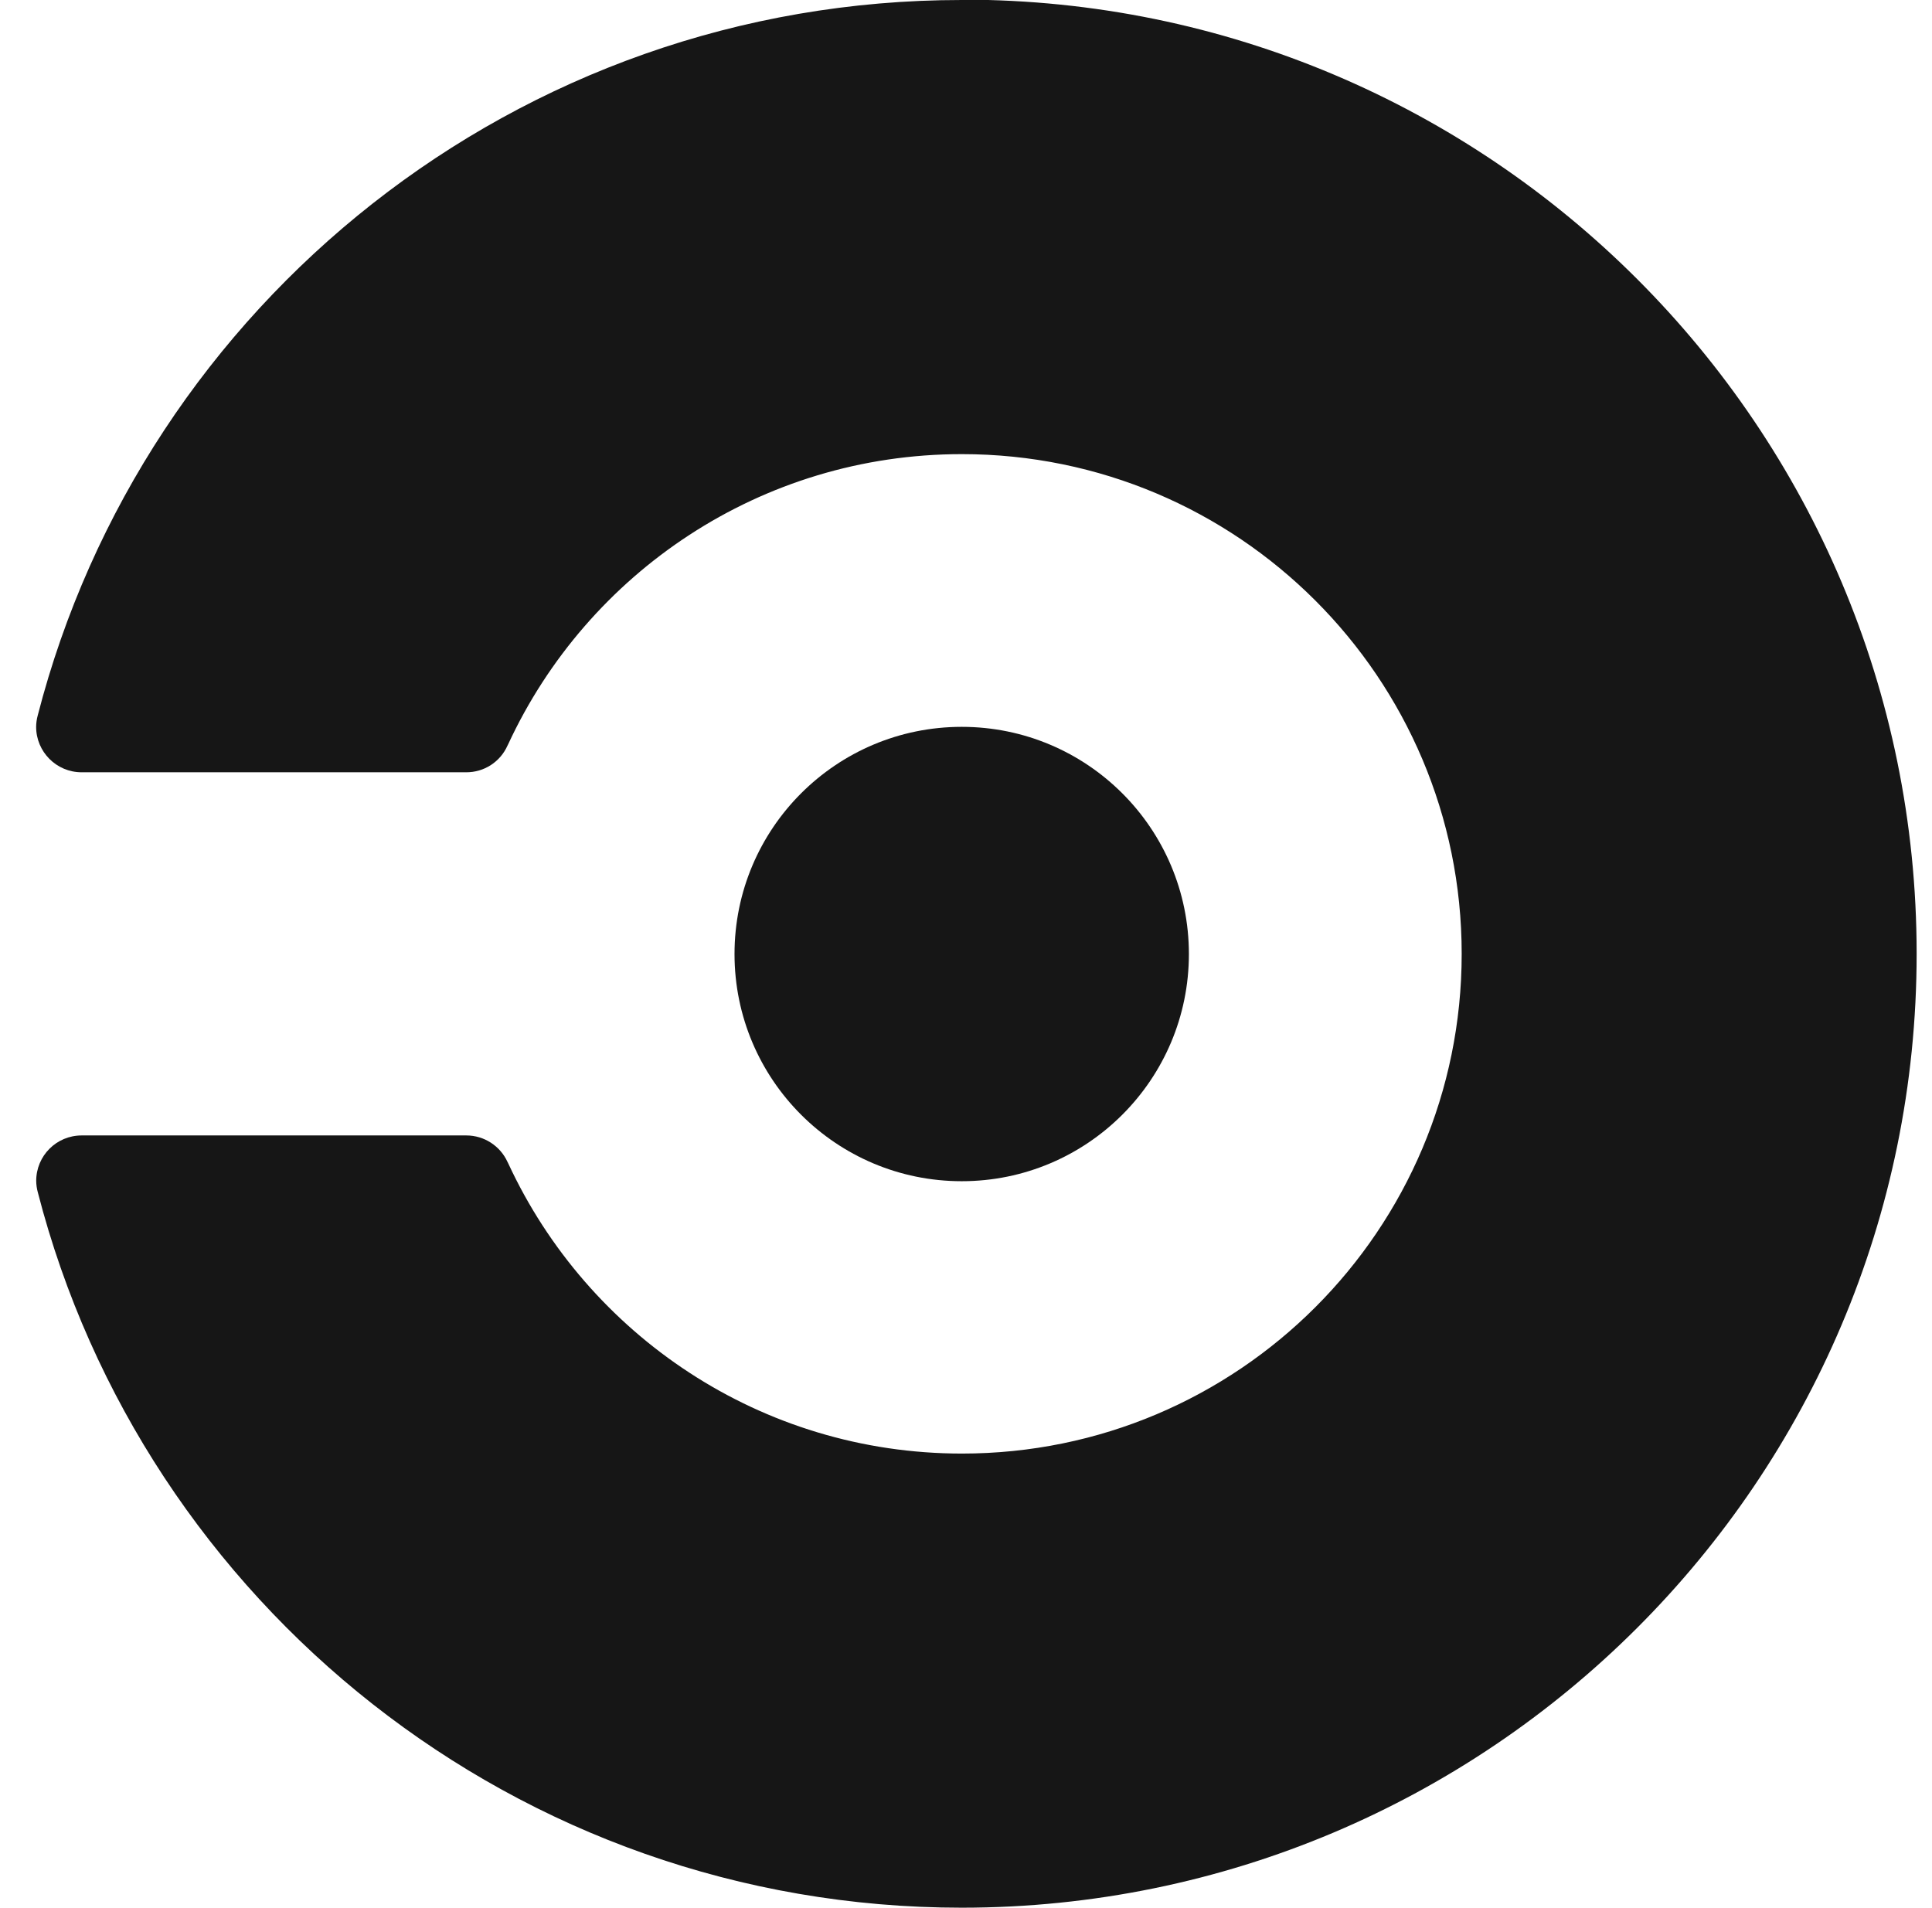 <svg width="81" height="80" viewBox="0 0 81 80" fill="none" xmlns="http://www.w3.org/2000/svg">
<g clip-path="url(#clip0_1141_4156)">
<path d="M40.32 49.524C45.581 49.524 49.845 45.259 49.845 39.999C49.845 34.738 45.581 30.474 40.32 30.474C35.059 30.474 30.795 34.738 30.795 39.999C30.795 45.259 35.059 49.524 40.32 49.524Z" fill="#161616"/>
<path d="M40.32 0C21.681 0 6.022 12.749 1.581 29.999C1.539 30.154 1.517 30.313 1.515 30.474C1.515 31.52 2.366 32.379 3.42 32.379H19.549C19.915 32.38 20.272 32.275 20.579 32.077C20.885 31.878 21.128 31.595 21.276 31.262C21.276 31.262 21.301 31.217 21.311 31.192C24.637 24.019 31.897 19.04 40.327 19.04C51.9 19.04 61.282 28.419 61.282 39.992C61.282 51.565 51.903 60.943 40.33 60.943C31.904 60.943 24.643 55.964 21.315 48.791C21.304 48.767 21.28 48.721 21.28 48.721C20.973 48.044 20.296 47.605 19.553 47.605H3.423C2.369 47.605 1.518 48.456 1.518 49.51C1.52 49.67 1.542 49.83 1.584 49.984C6.026 67.234 21.688 79.983 40.323 79.983C62.416 79.979 80.356 62.074 80.356 39.985C80.356 17.895 62.447 -0.014 40.358 -0.014L40.32 0Z" fill="#161616"/>
</g>
<defs>
<clipPath id="clip0_1141_4156">
<rect width="80" height="80" fill="white" transform="translate(0.915)"/>
</clipPath>
</defs>
</svg>
